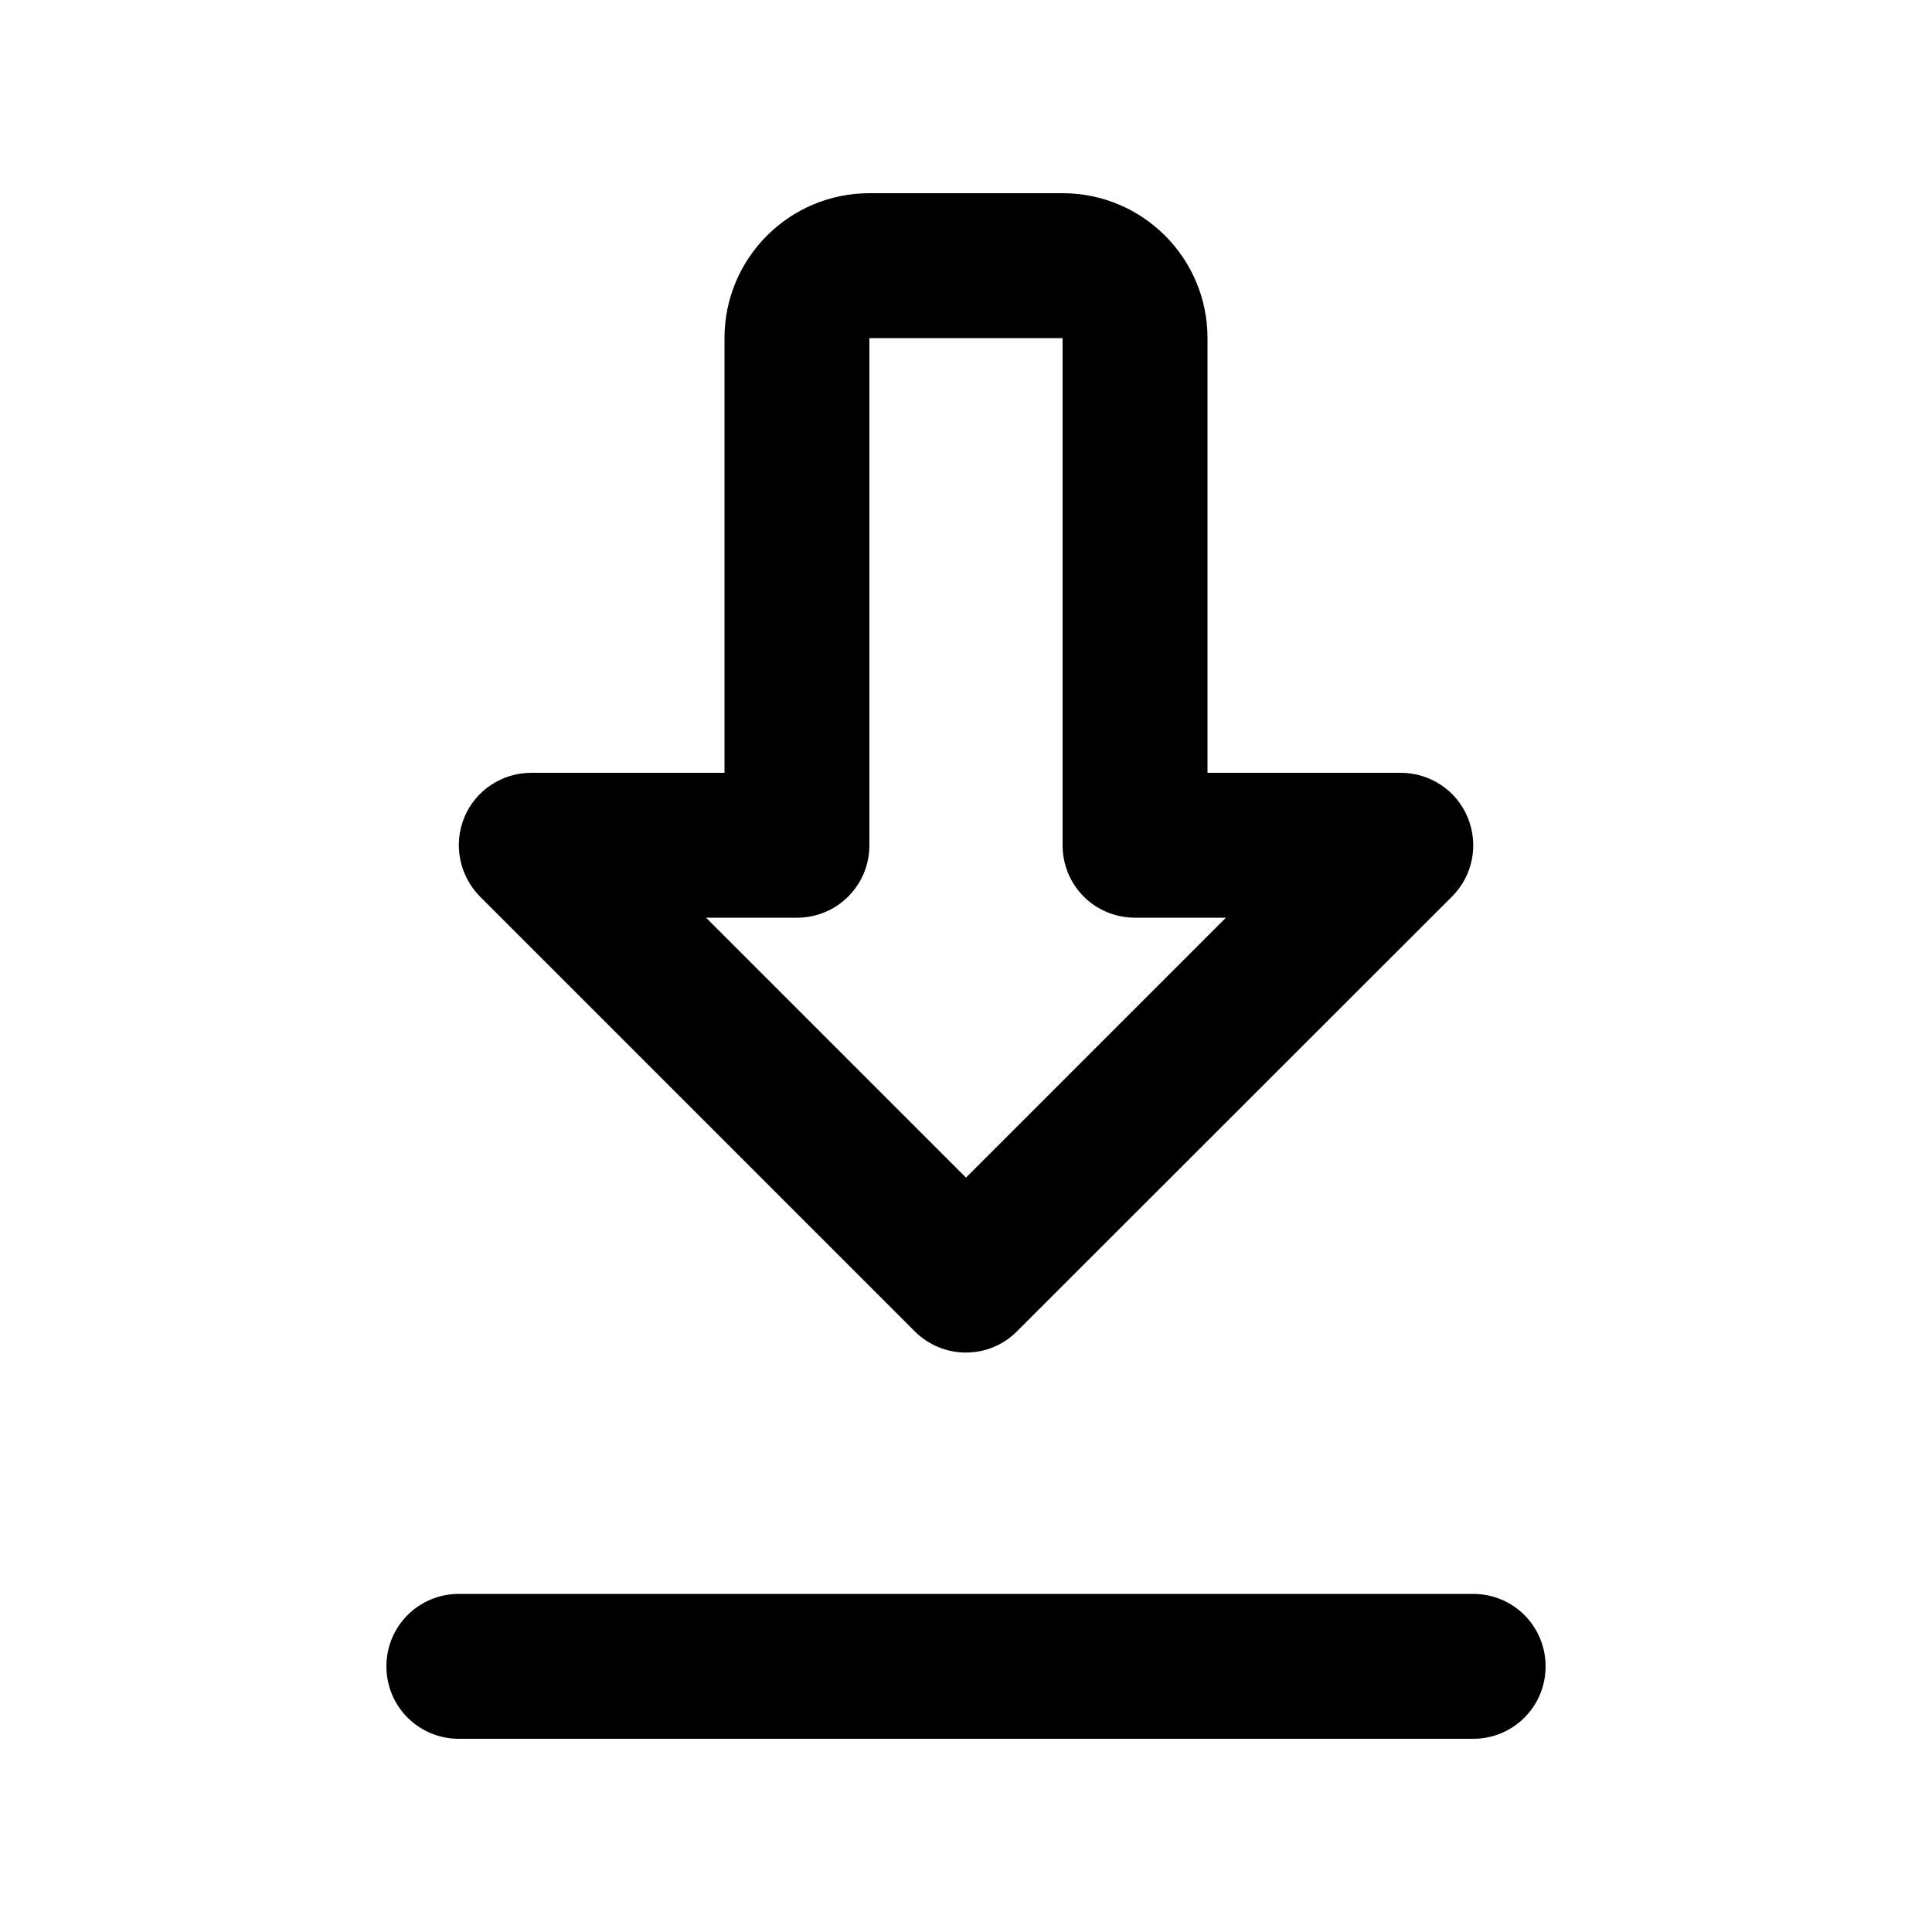 <svg xmlns="http://www.w3.org/2000/svg" viewBox="0 0 640 640"><!--! Font Awesome Pro 7.1.0 by @fontawesome - https://fontawesome.com License - https://fontawesome.com/license (Commercial License) Copyright 2025 Fonticons, Inc. --><path fill="currentColor" d="M512 552C512 538.7 501.3 528 488 528L152 528C138.7 528 128 538.7 128 552C128 565.3 138.7 576 152 576L488 576C501.3 576 512 565.3 512 552zM303 441C312.4 450.4 327.6 450.4 336.9 441L481 297C487.9 290.1 489.9 279.8 486.2 270.8C482.5 261.8 473.7 256 464 256L400 256L400 112C400 85.5 378.5 64 352 64L288 64C261.5 64 240 85.5 240 112L240 192L240 192L240 256L176 256C166.3 256 157.5 261.8 153.8 270.8C150.1 279.8 152.2 290.1 159 297L303 441zM288 192L288 192L288 112L352 112L352 280C352 286.4 354.5 292.5 359 297C363.5 301.5 369.6 304 376 304L406.1 304L320 390.1L233.9 304L264 304C277.3 304 288 293.3 288 280L288 192z"/></svg>